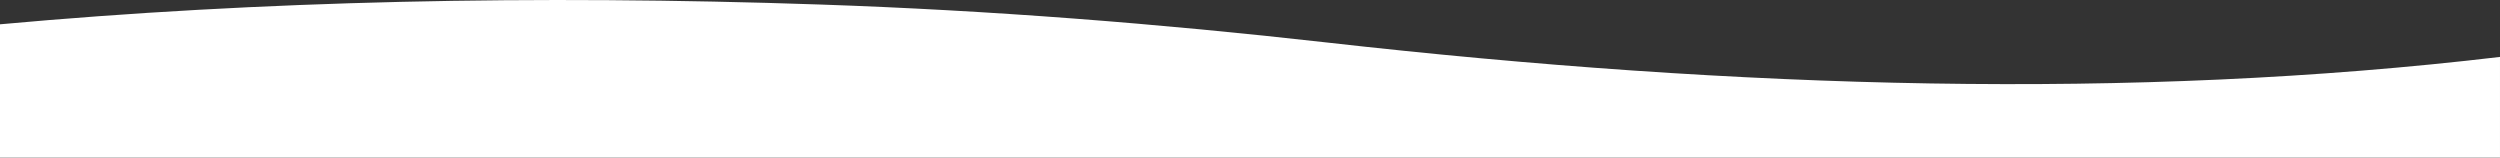 <?xml version="1.0" encoding="UTF-8"?> <svg xmlns="http://www.w3.org/2000/svg" id="_Слой_2" data-name="Слой 2" width="677.33mm" height="42.68mm" viewBox="0 0 1920 120.97"><rect x="0" y="0" width="1920" height="120.97" fill="#333333" stroke="none"/><defs><style> .cls-1 { fill: #fff; stroke-width: 0px; } </style></defs><g id="_Слой_1-2" data-name="Слой 1"><path class="cls-1" d="M0,18.66C200.22.43,410.72-4.03,630.17,3.48c130.04,4.45,259.82,14.58,389.11,29.18,316.27,35.71,619.02,44.41,900.71,11.05v77.27H0V18.66Z"></path></g></svg> 